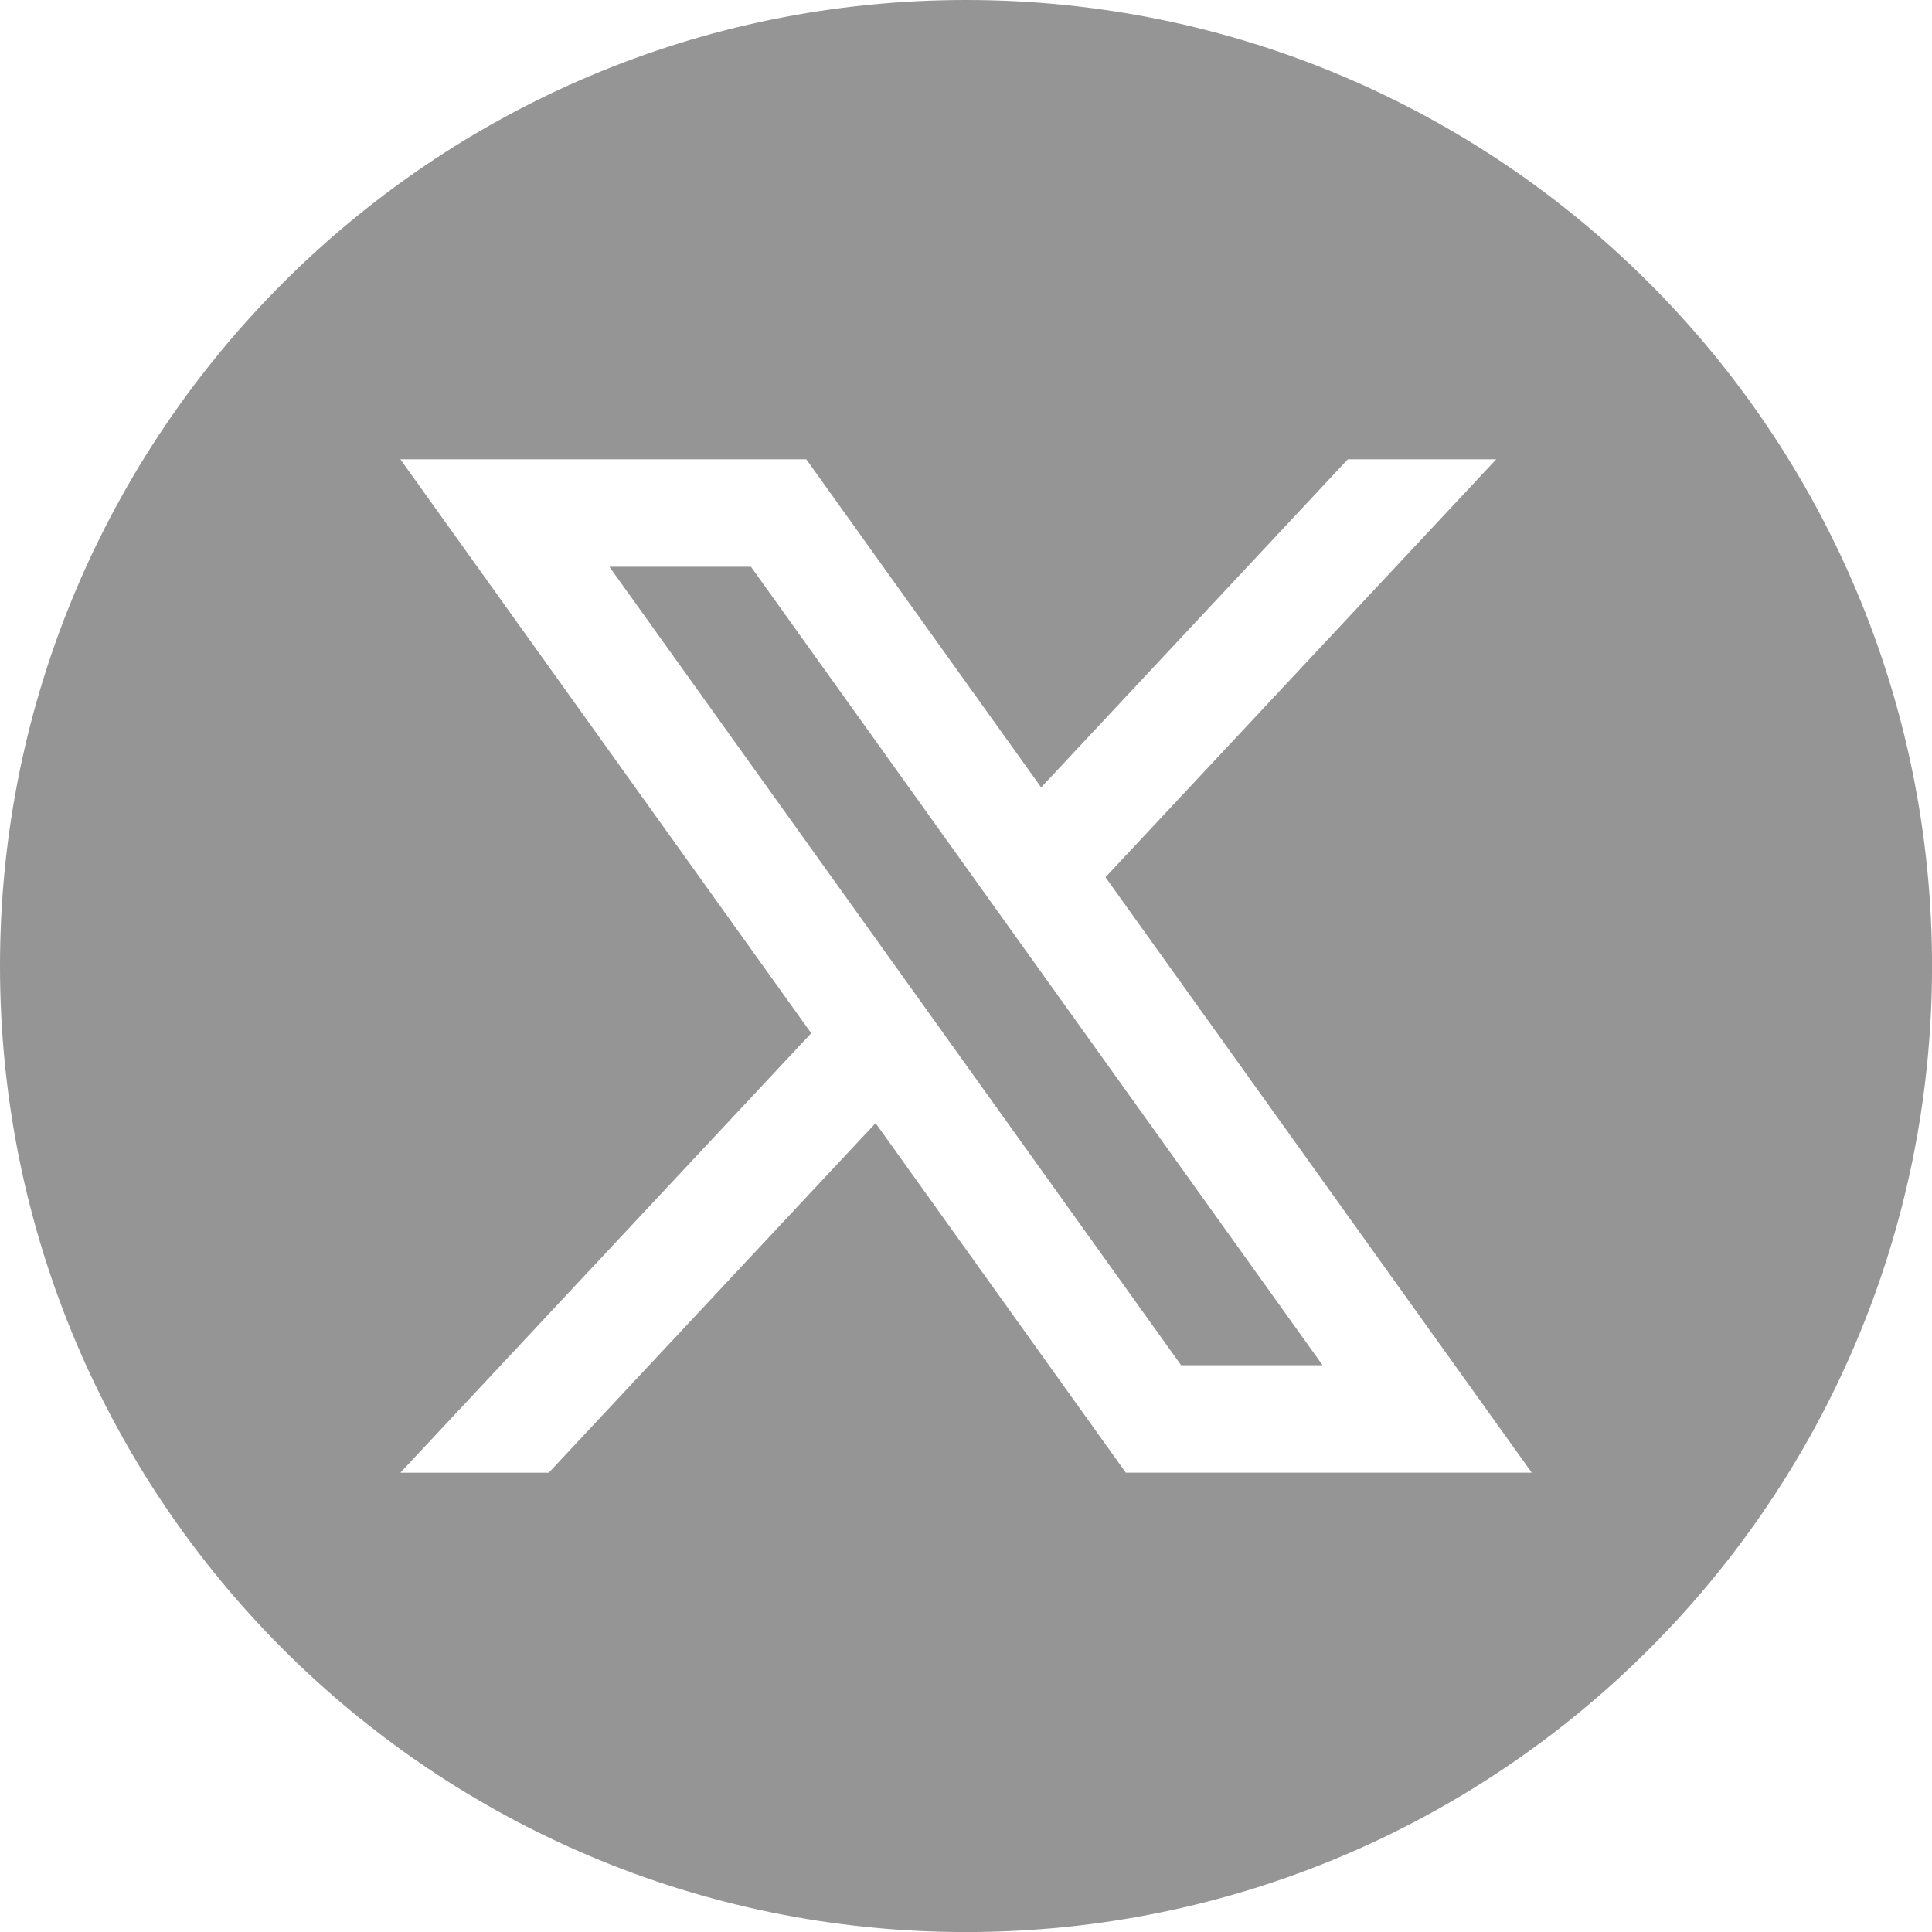 <?xml version="1.0" encoding="UTF-8"?><svg id="_レイヤー_2" xmlns="http://www.w3.org/2000/svg" viewBox="0 0 397.35 397.35"><defs><style>.cls-1{fill:#959596;}</style></defs><g id="objects"><polygon class="cls-1" points="125.34 116.57 242.91 280.78 272.01 280.78 154.45 116.57 125.34 116.57"/><path class="cls-1" d="M198.68,0h0C88.95,0,0,88.95,0,198.68h0c0,109.73,88.95,198.68,198.68,198.68h0c109.73,0,198.68-88.95,198.68-198.68h0C397.35,88.95,308.4,0,198.68,0ZM231.55,302.89l-51.47-71.9-67.22,71.9h-30.52l84.5-90.39-84.5-118.04h83.48l48.31,67.48,63.08-67.48h30.52l-80.37,85.96,87.67,122.46h-83.48Z"/></g></svg>